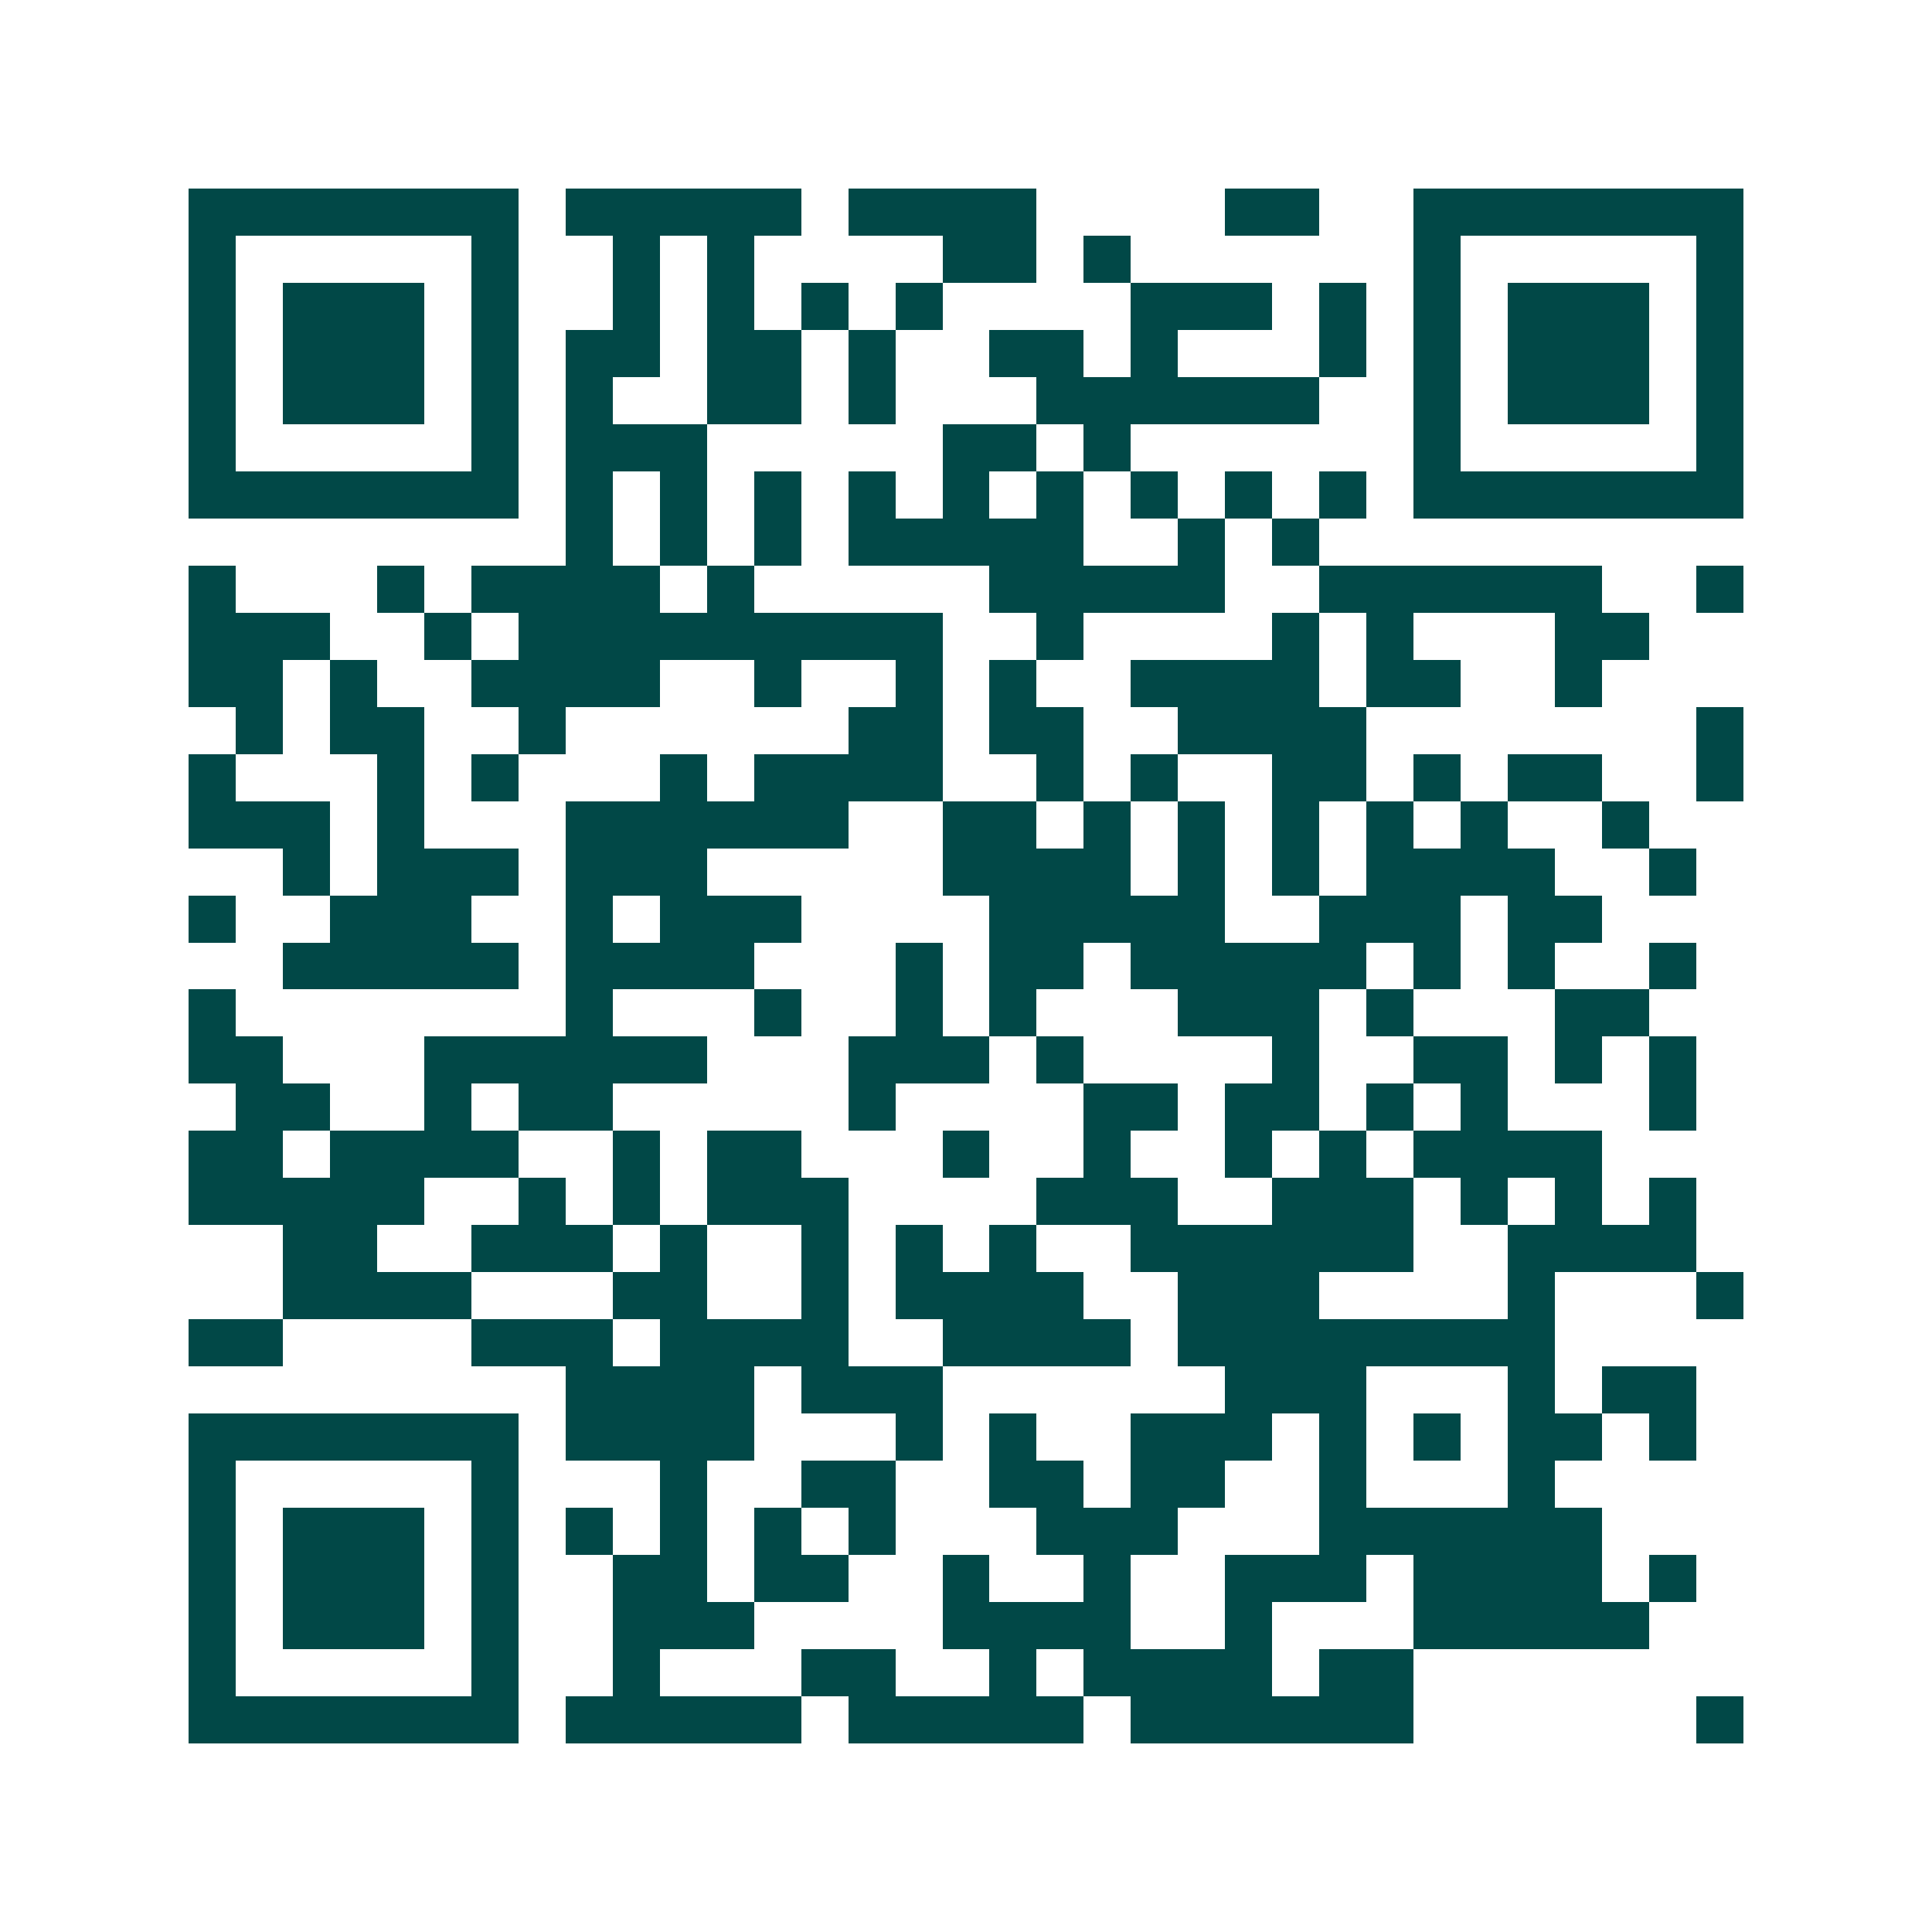 <svg xmlns="http://www.w3.org/2000/svg" width="200" height="200" viewBox="0 0 41 41" shape-rendering="crispEdges"><path fill="#ffffff" d="M0 0h41v41H0z"/><path stroke="#014847" d="M4 4.5h7m1 0h5m1 0h4m4 0h2m2 0h7M4 5.5h1m5 0h1m2 0h1m1 0h1m4 0h2m1 0h1m6 0h1m5 0h1M4 6.5h1m1 0h3m1 0h1m2 0h1m1 0h1m1 0h1m1 0h1m4 0h3m1 0h1m1 0h1m1 0h3m1 0h1M4 7.5h1m1 0h3m1 0h1m1 0h2m1 0h2m1 0h1m2 0h2m1 0h1m3 0h1m1 0h1m1 0h3m1 0h1M4 8.5h1m1 0h3m1 0h1m1 0h1m2 0h2m1 0h1m3 0h6m2 0h1m1 0h3m1 0h1M4 9.5h1m5 0h1m1 0h3m5 0h2m1 0h1m6 0h1m5 0h1M4 10.5h7m1 0h1m1 0h1m1 0h1m1 0h1m1 0h1m1 0h1m1 0h1m1 0h1m1 0h1m1 0h7M12 11.5h1m1 0h1m1 0h1m1 0h5m2 0h1m1 0h1M4 12.5h1m3 0h1m1 0h4m1 0h1m5 0h5m2 0h6m2 0h1M4 13.5h3m2 0h1m1 0h9m2 0h1m4 0h1m1 0h1m3 0h2M4 14.5h2m1 0h1m2 0h4m2 0h1m2 0h1m1 0h1m2 0h4m1 0h2m2 0h1M5 15.5h1m1 0h2m2 0h1m6 0h2m1 0h2m2 0h4m7 0h1M4 16.5h1m3 0h1m1 0h1m3 0h1m1 0h4m2 0h1m1 0h1m2 0h2m1 0h1m1 0h2m2 0h1M4 17.5h3m1 0h1m3 0h6m2 0h2m1 0h1m1 0h1m1 0h1m1 0h1m1 0h1m2 0h1M6 18.5h1m1 0h3m1 0h3m5 0h4m1 0h1m1 0h1m1 0h4m2 0h1M4 19.5h1m2 0h3m2 0h1m1 0h3m4 0h5m2 0h3m1 0h2M6 20.5h5m1 0h4m3 0h1m1 0h2m1 0h5m1 0h1m1 0h1m2 0h1M4 21.5h1m7 0h1m3 0h1m2 0h1m1 0h1m3 0h3m1 0h1m3 0h2M4 22.5h2m3 0h6m3 0h3m1 0h1m4 0h1m2 0h2m1 0h1m1 0h1M5 23.5h2m2 0h1m1 0h2m5 0h1m4 0h2m1 0h2m1 0h1m1 0h1m3 0h1M4 24.5h2m1 0h4m2 0h1m1 0h2m3 0h1m2 0h1m2 0h1m1 0h1m1 0h4M4 25.5h5m2 0h1m1 0h1m1 0h3m4 0h3m2 0h3m1 0h1m1 0h1m1 0h1M6 26.5h2m2 0h3m1 0h1m2 0h1m1 0h1m1 0h1m2 0h6m2 0h4M6 27.5h4m3 0h2m2 0h1m1 0h4m2 0h3m4 0h1m3 0h1M4 28.5h2m4 0h3m1 0h4m2 0h4m1 0h8M12 29.5h4m1 0h3m6 0h3m3 0h1m1 0h2M4 30.5h7m1 0h4m3 0h1m1 0h1m2 0h3m1 0h1m1 0h1m1 0h2m1 0h1M4 31.5h1m5 0h1m3 0h1m2 0h2m2 0h2m1 0h2m2 0h1m3 0h1M4 32.5h1m1 0h3m1 0h1m1 0h1m1 0h1m1 0h1m1 0h1m3 0h3m3 0h6M4 33.5h1m1 0h3m1 0h1m2 0h2m1 0h2m2 0h1m2 0h1m2 0h3m1 0h4m1 0h1M4 34.5h1m1 0h3m1 0h1m2 0h3m4 0h4m2 0h1m3 0h5M4 35.5h1m5 0h1m2 0h1m3 0h2m2 0h1m1 0h4m1 0h2M4 36.5h7m1 0h5m1 0h5m1 0h6m6 0h1"/></svg>
